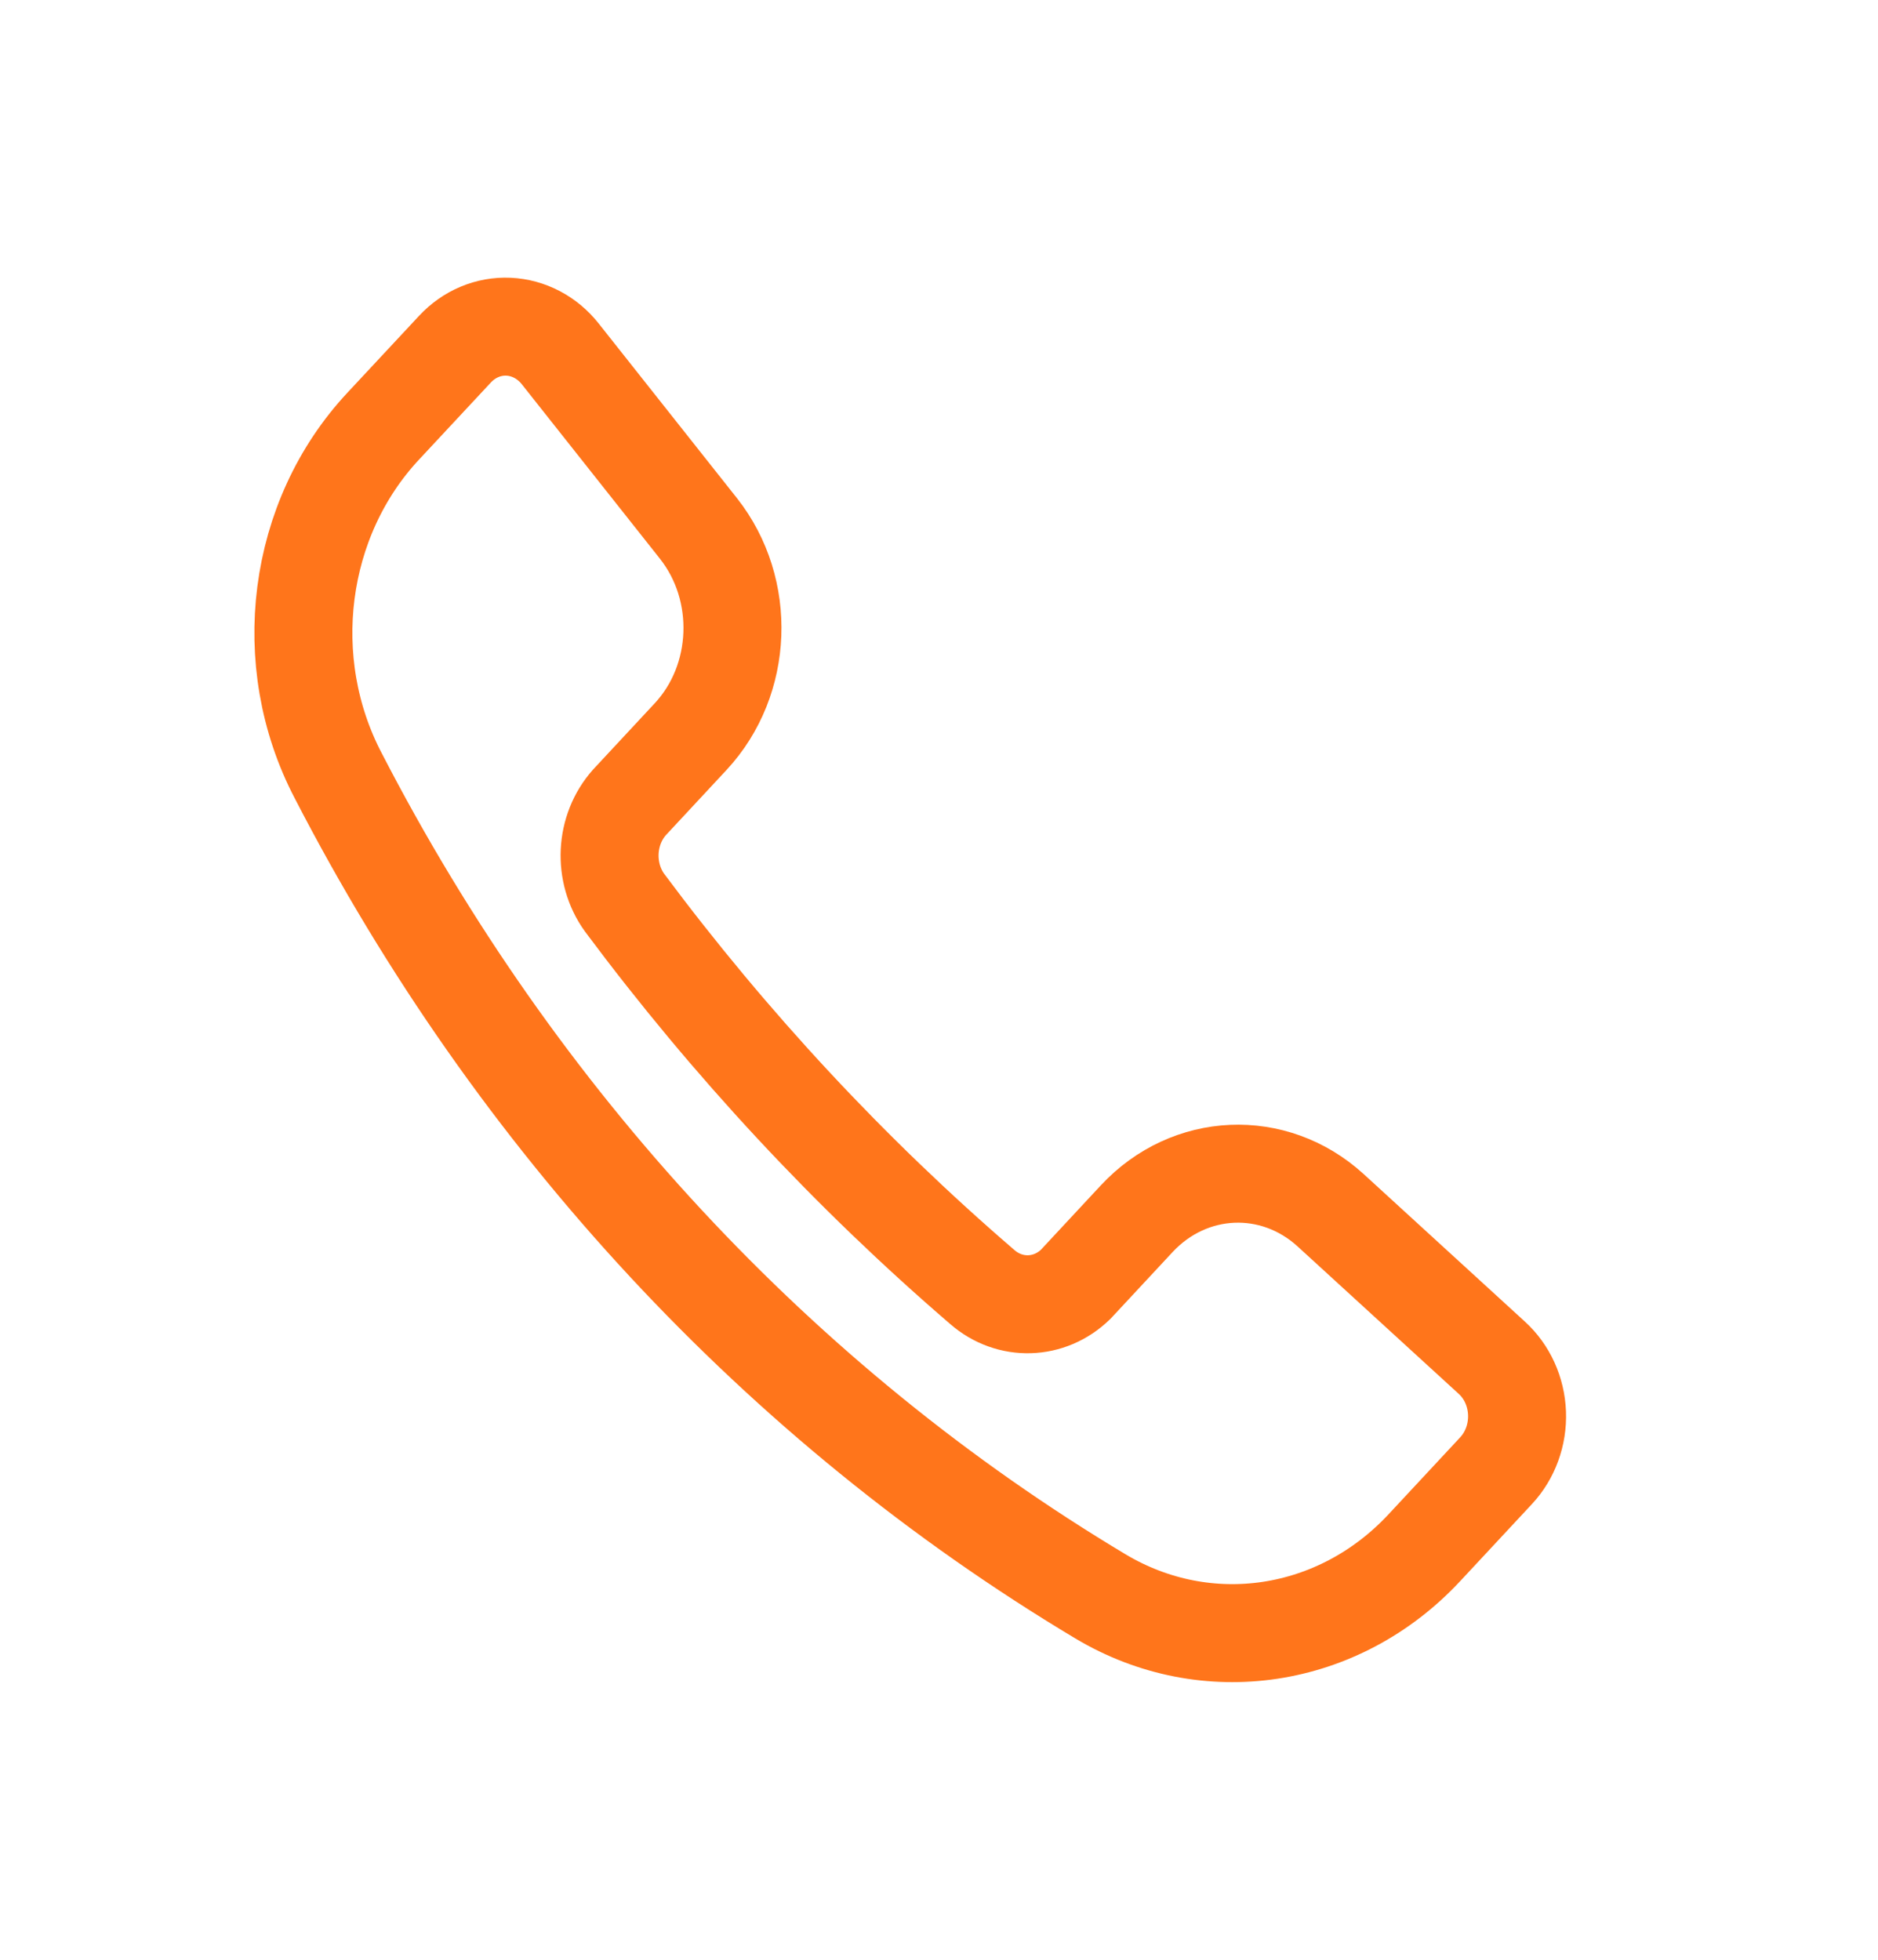 <svg width="23" height="24" viewBox="0 0 23 24" fill="none" xmlns="http://www.w3.org/2000/svg">
<path fill-rule="evenodd" clip-rule="evenodd" d="M17.446 18.952L18.323 18.01C18.496 17.824 18.589 17.569 18.579 17.306C18.569 17.043 18.457 16.797 18.27 16.627L16.294 14.819C15.599 14.187 14.568 14.232 13.923 14.923L13.174 15.728C12.853 16.041 12.367 16.055 12.03 15.761C10.413 14.37 8.943 12.791 7.649 11.054C7.383 10.685 7.409 10.162 7.71 9.825L8.459 9.02C9.102 8.328 9.144 7.221 8.556 6.474L6.86 4.332C6.701 4.132 6.472 4.012 6.227 4.001C5.982 3.99 5.745 4.09 5.572 4.276L4.695 5.217C3.636 6.35 3.41 8.102 4.143 9.501C6.32 13.72 9.553 17.201 13.476 19.549C14.775 20.326 16.396 20.081 17.446 18.952Z" stroke="#FF751B" stroke-width="1.2" stroke-linecap="round" stroke-linejoin="round"/>
</svg>
